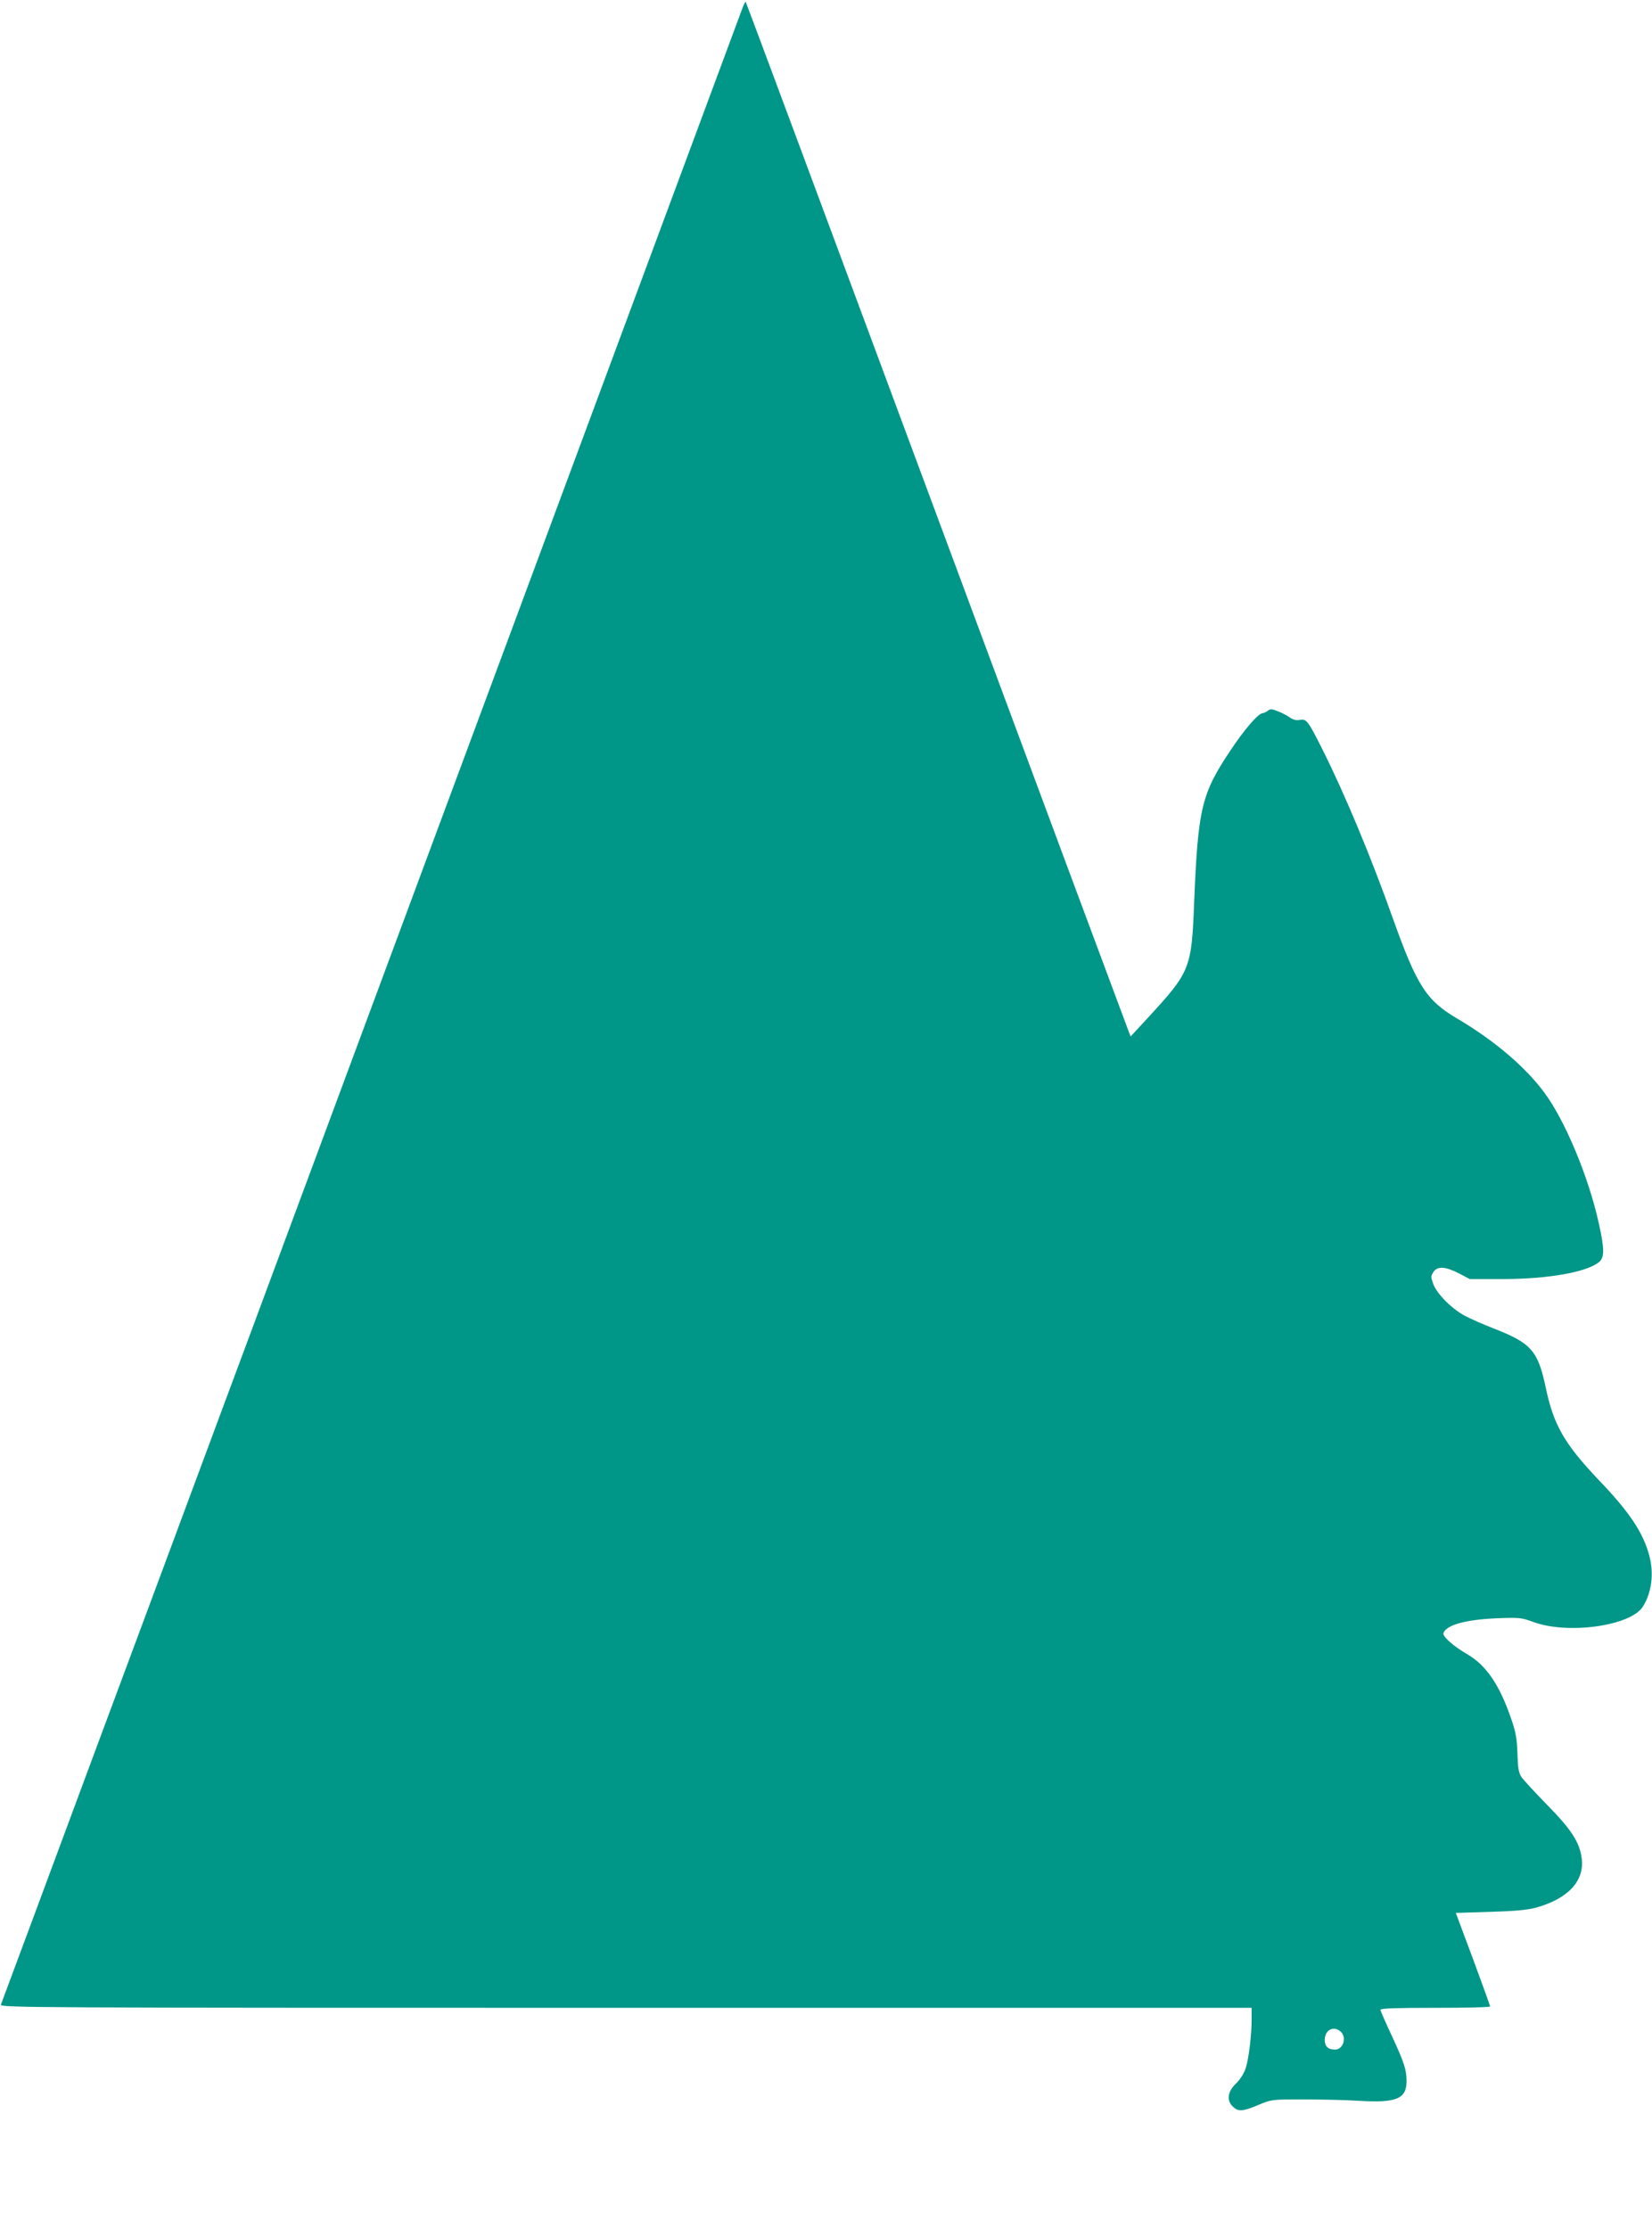 <?xml version="1.0" standalone="no"?>
<!DOCTYPE svg PUBLIC "-//W3C//DTD SVG 20010904//EN"
 "http://www.w3.org/TR/2001/REC-SVG-20010904/DTD/svg10.dtd">
<svg version="1.0" xmlns="http://www.w3.org/2000/svg"
 width="949pt" height="1280pt" viewBox="0 0 949 1280"
 preserveAspectRatio="xMidYMid meet">
<g transform="translate(0,1280) scale(0.1,-0.1)"
fill="#009688" stroke="none">
<path d="M4269 12764 c-15 -40 -1886 -5077 -2865 -7714 -52 -140 -149 -399
-214 -575 -65 -176 -357 -961 -649 -1745 -291 -784 -532 -1433 -536 -1442 -7
-17 168 -18 3589 -18 l3596 0 0 -67 c0 -95 -17 -228 -35 -283 -9 -27 -32 -63
-55 -85 -49 -47 -55 -98 -17 -133 31 -29 55 -28 145 10 77 32 77 32 257 32 99
0 244 -3 322 -8 214 -13 273 11 273 113 0 66 -14 108 -86 263 -35 75 -64 141
-64 147 0 8 96 11 315 11 173 0 315 3 315 8 0 4 -44 126 -98 272 l-99 265 196
6 c138 4 215 11 260 23 188 51 285 154 267 286 -12 91 -60 165 -199 306 -71
73 -138 145 -148 161 -15 23 -20 54 -22 134 -3 85 -9 121 -35 196 -67 197
-144 310 -254 374 -80 46 -142 102 -136 121 16 47 131 78 308 85 129 5 139 4
210 -22 199 -72 556 -22 627 88 51 80 65 188 38 292 -35 133 -113 251 -292
437 -196 207 -258 314 -303 528 -45 213 -83 257 -299 341 -59 23 -132 55 -164
72 -75 39 -161 125 -183 182 -15 42 -15 46 0 70 23 35 68 33 146 -7 l63 -33
196 0 c257 1 472 39 545 96 34 27 34 74 0 226 -59 267 -194 589 -312 748 -110
149 -288 300 -498 424 -181 106 -234 189 -374 581 -124 349 -274 708 -400 960
-85 170 -95 183 -132 176 -21 -4 -38 0 -57 13 -15 11 -46 27 -69 36 -35 14
-45 15 -58 4 -9 -7 -23 -14 -33 -15 -26 -4 -105 -96 -185 -217 -164 -246 -184
-330 -206 -867 -15 -385 -22 -400 -269 -668 l-96 -104 -12 31 c-7 17 -504
1352 -1104 2968 -600 1616 -1093 2940 -1095 2942 -2 2 -8 -9 -15 -25z m3433
-11631 c36 -33 14 -103 -33 -103 -39 0 -59 19 -59 55 0 58 51 85 92 48z"/>
</g>
</svg>
